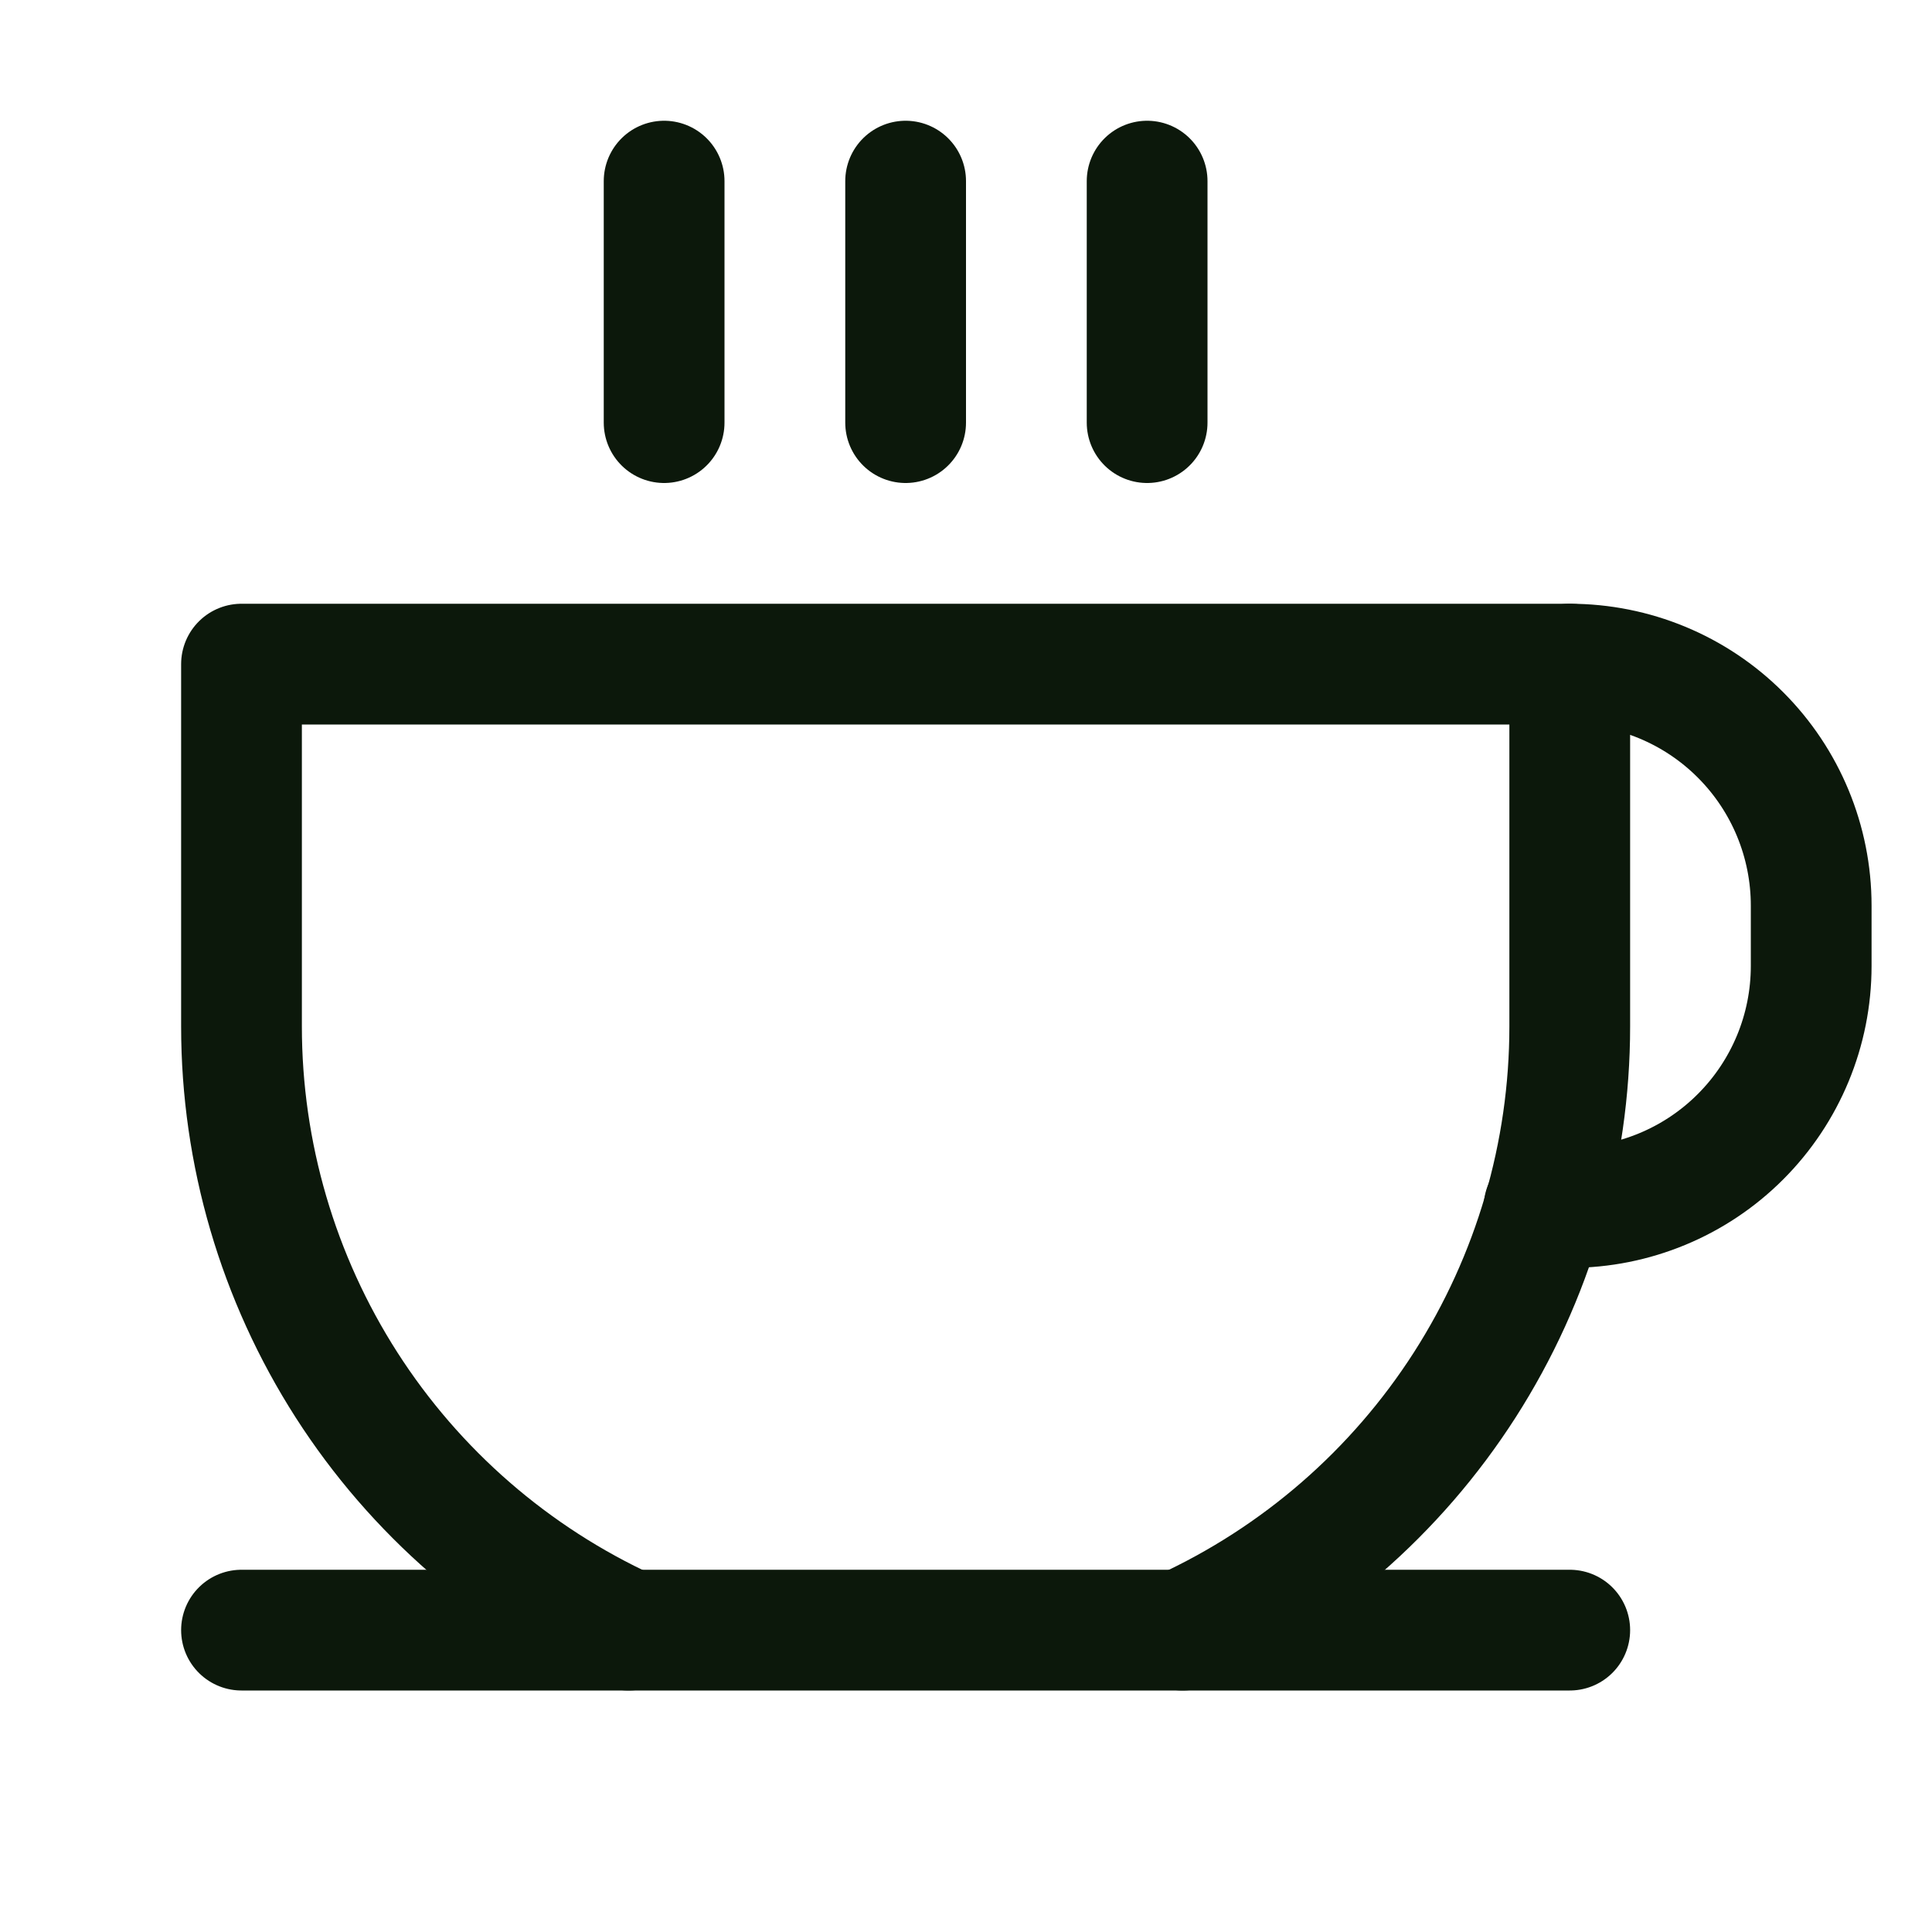 <svg width="32" height="32" viewBox="0 0 32 32" fill="none" xmlns="http://www.w3.org/2000/svg">
    <path d="M10.412 27C8.499 26.122 6.877 24.713 5.74 22.94C4.604 21.167 4 19.106 4 17V11H26V17C26 19.106 25.396 21.167 24.26 22.94C23.123 24.713 21.501 26.122 19.587 27" fill="none" />
    <path d="M10.412 27C8.499 26.122 6.877 24.713 5.74 22.94C4.604 21.167 4 19.106 4 17V11H26V17C26 19.106 25.396 21.167 24.26 22.94C23.123 24.713 21.501 26.122 19.587 27" stroke="#0C180B" stroke-width="2" stroke-linecap="round" stroke-linejoin="round" />
    <path d="M11 3V7" stroke="#0C180B" stroke-width="2" stroke-linecap="round" stroke-linejoin="round" />
    <path d="M15 3V7" stroke="#0C180B" stroke-width="2" stroke-linecap="round" stroke-linejoin="round" />
    <path d="M19 3V7" stroke="#0C180B" stroke-width="2" stroke-linecap="round" stroke-linejoin="round" />
    <path d="M4 27H26" stroke="#0C180B" stroke-width="2" stroke-linecap="round" stroke-linejoin="round" />
    <path d="M25.999 11C27.06 11 28.078 11.421 28.828 12.172C29.578 12.922 29.999 13.939 29.999 15V16C29.999 17.061 29.578 18.078 28.828 18.828C28.078 19.579 27.06 20 25.999 20H25.574" stroke="#0C180B" stroke-width="2" stroke-linecap="round" stroke-linejoin="round" />
</svg>